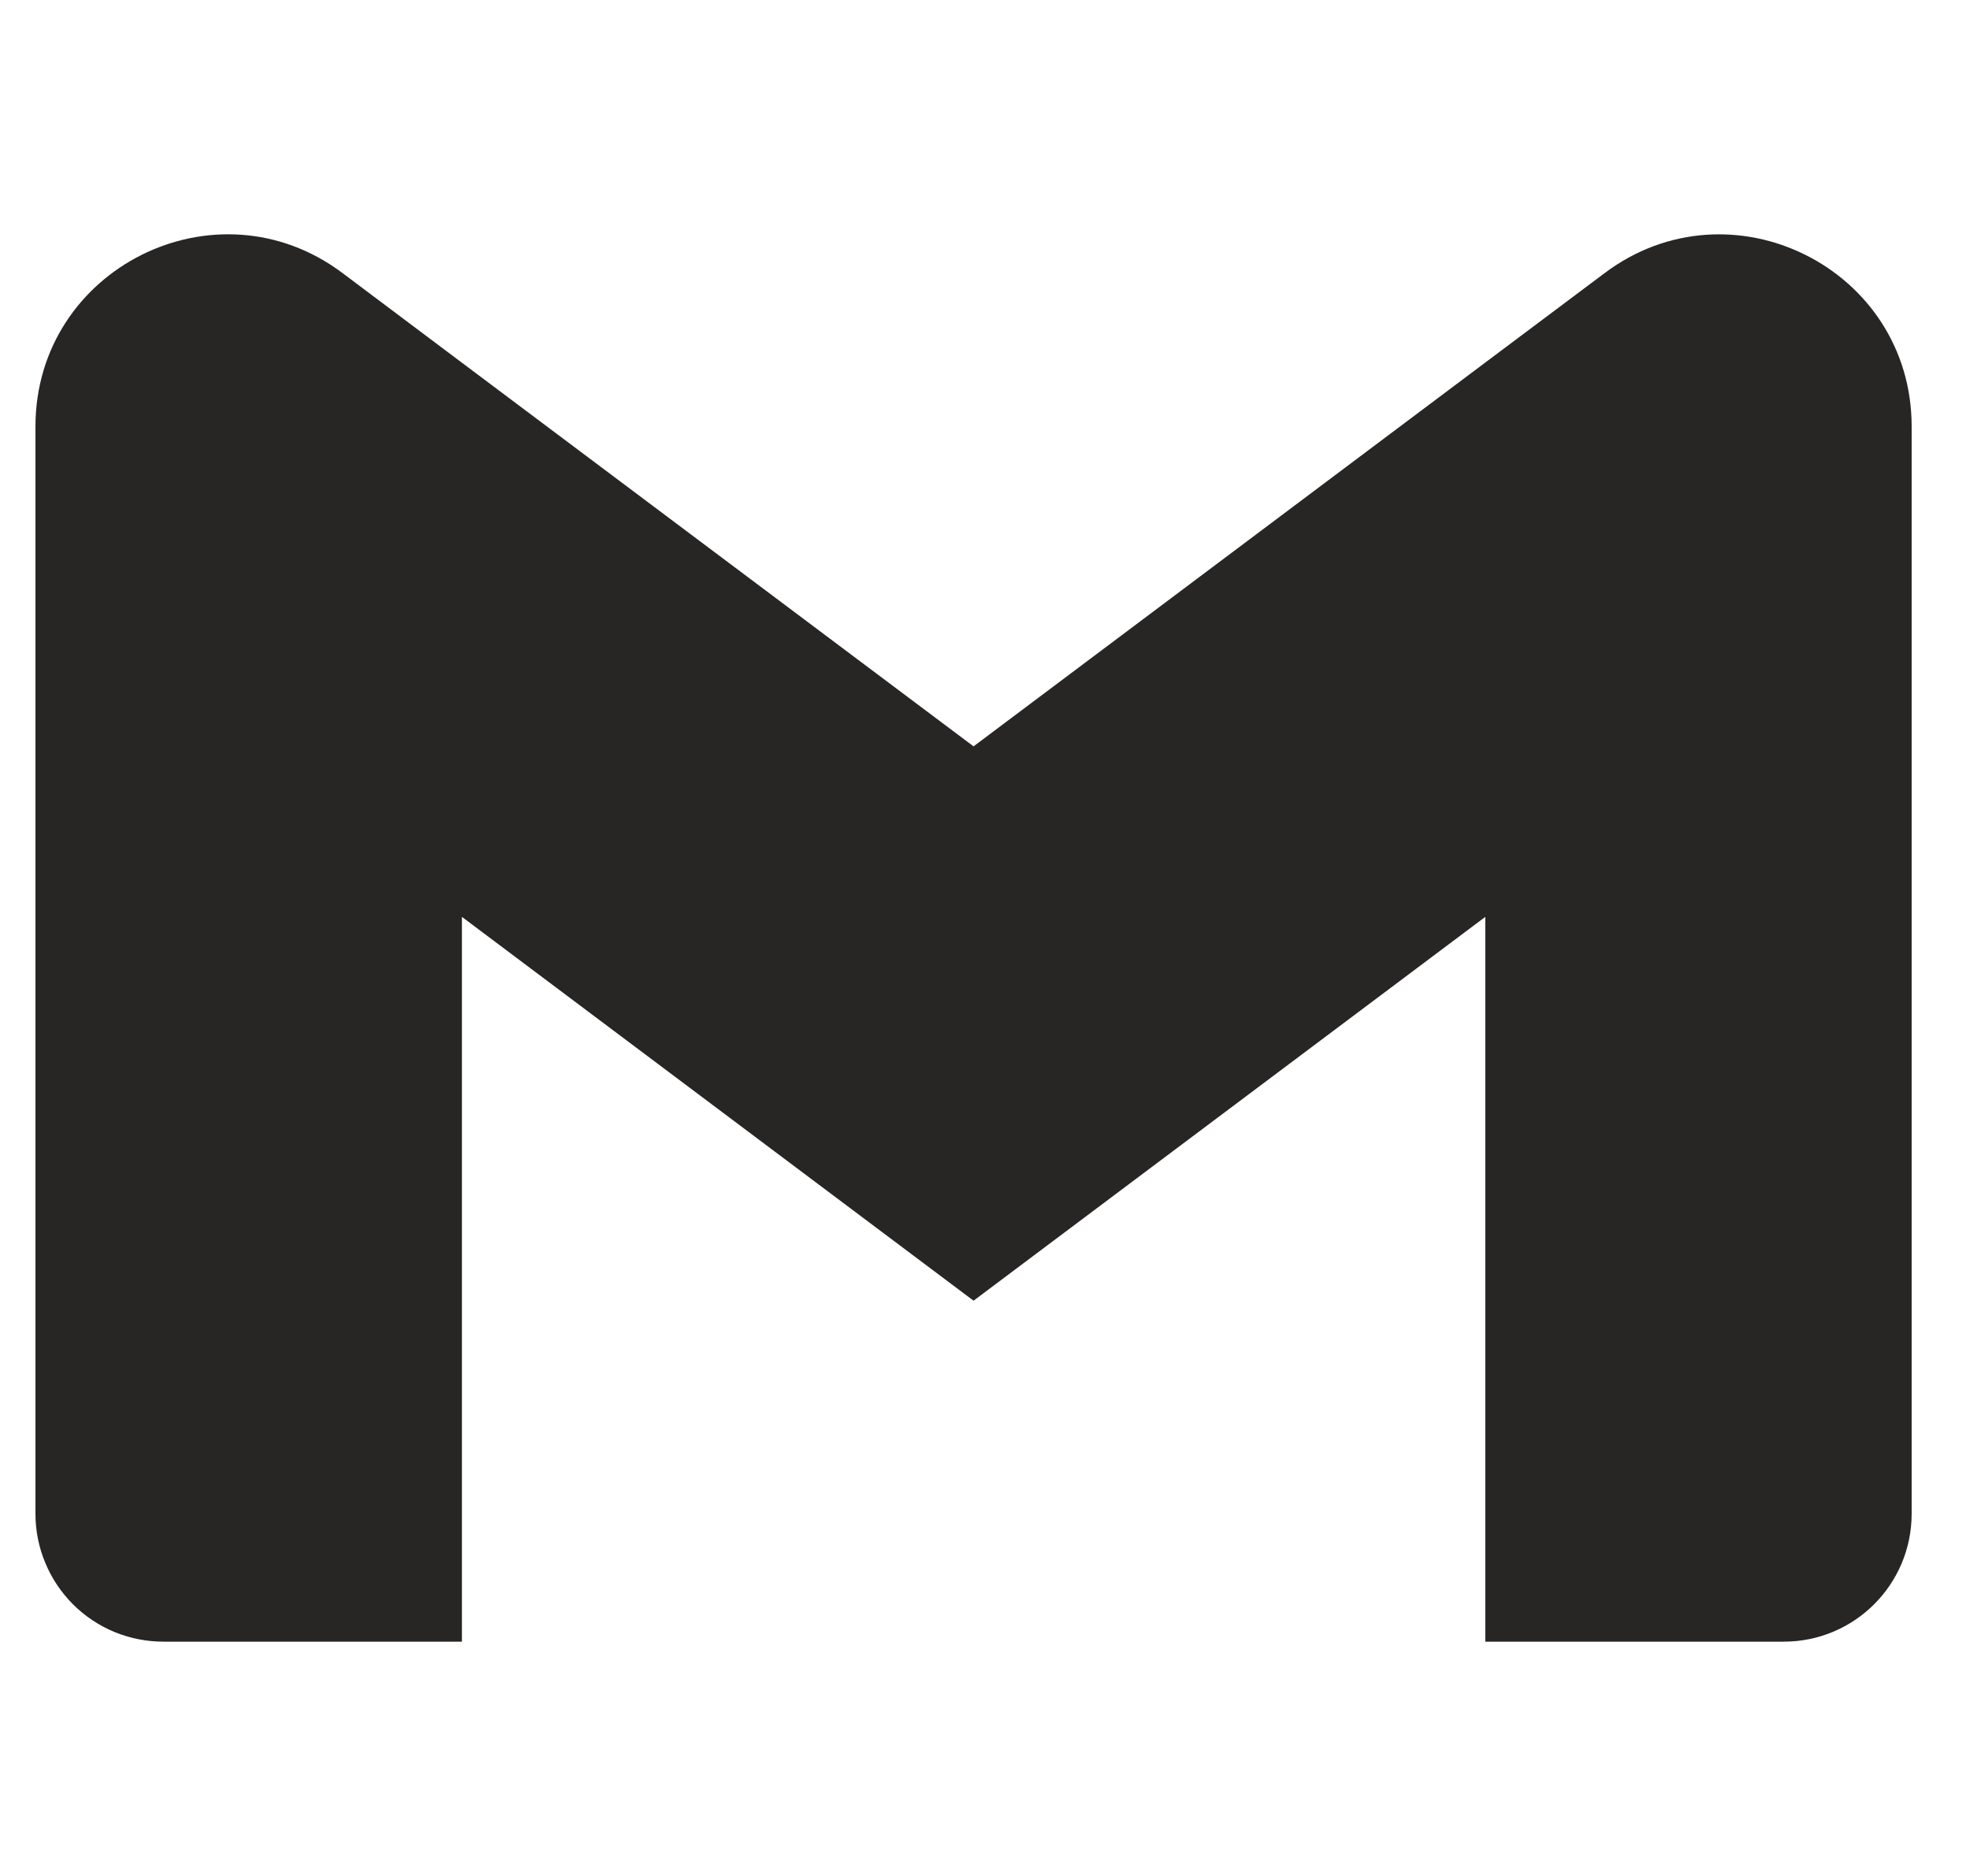 <svg width="21" height="20" viewBox="0 0 21 20" fill="none" xmlns="http://www.w3.org/2000/svg">
<g clip-path="url(#clip0_65_173)">
<path d="M20.378 4.547V16.138C20.378 16.892 19.768 17.502 19.015 17.502H15.833V9.775L10.378 13.867L4.924 9.775V17.502H1.742C1.563 17.502 1.385 17.467 1.22 17.399C1.054 17.33 0.904 17.23 0.777 17.103C0.651 16.976 0.55 16.826 0.482 16.66C0.413 16.495 0.378 16.317 0.378 16.138V4.547C0.378 2.862 2.303 1.899 3.651 2.911L4.924 3.867L10.378 7.957L15.833 3.865L17.106 2.911C18.453 1.9 20.378 2.862 20.378 4.547Z" fill="#282525"/>
</g>
<defs>
<clipPath id="clip0_65_173">
<rect width="20" height="20" fill="white" transform="translate(0.378)"/>
</clipPath>
</defs>
</svg>
